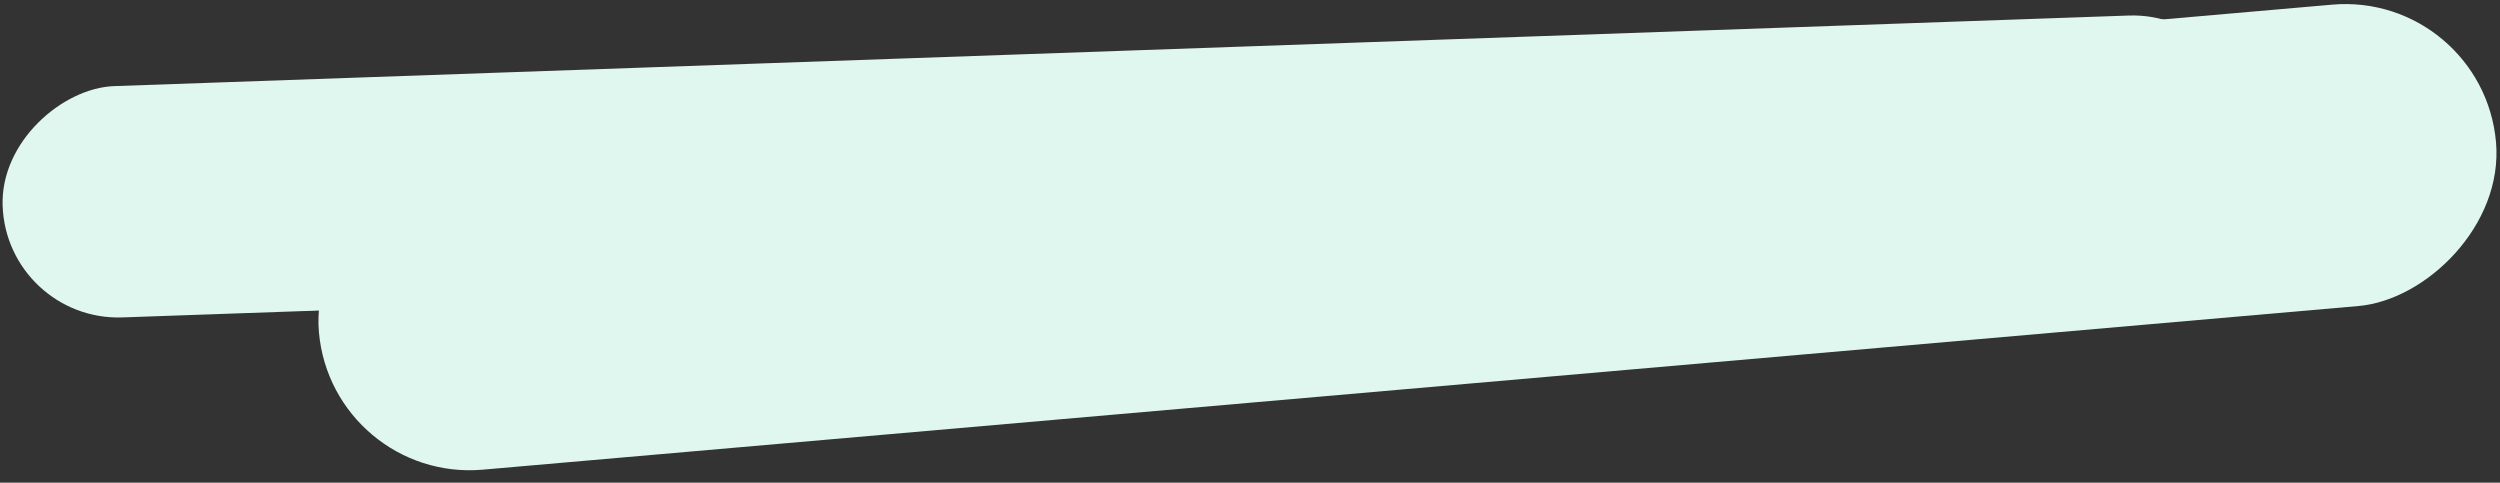 <svg xmlns="http://www.w3.org/2000/svg" width="202" height="39"><rect width="100%" height="100%" fill="#333333" stroke="none"/><g transform="matrix(.999 -.035 .035 .999 -.549 5.553)" fill="#dff7ee" fill-rule="evenodd"><rect transform="matrix(-.052 -.999 .999 -.052 102.056 132.138)" x="101.503" y="-70.647" width="24.444" height="176.584" rx="12.222"/><rect transform="matrix(0 -1 1 0 80.089 102.29)" x="81.835" y="-79.716" width="18.708" height="181.632" rx="9.354"/></g></svg>